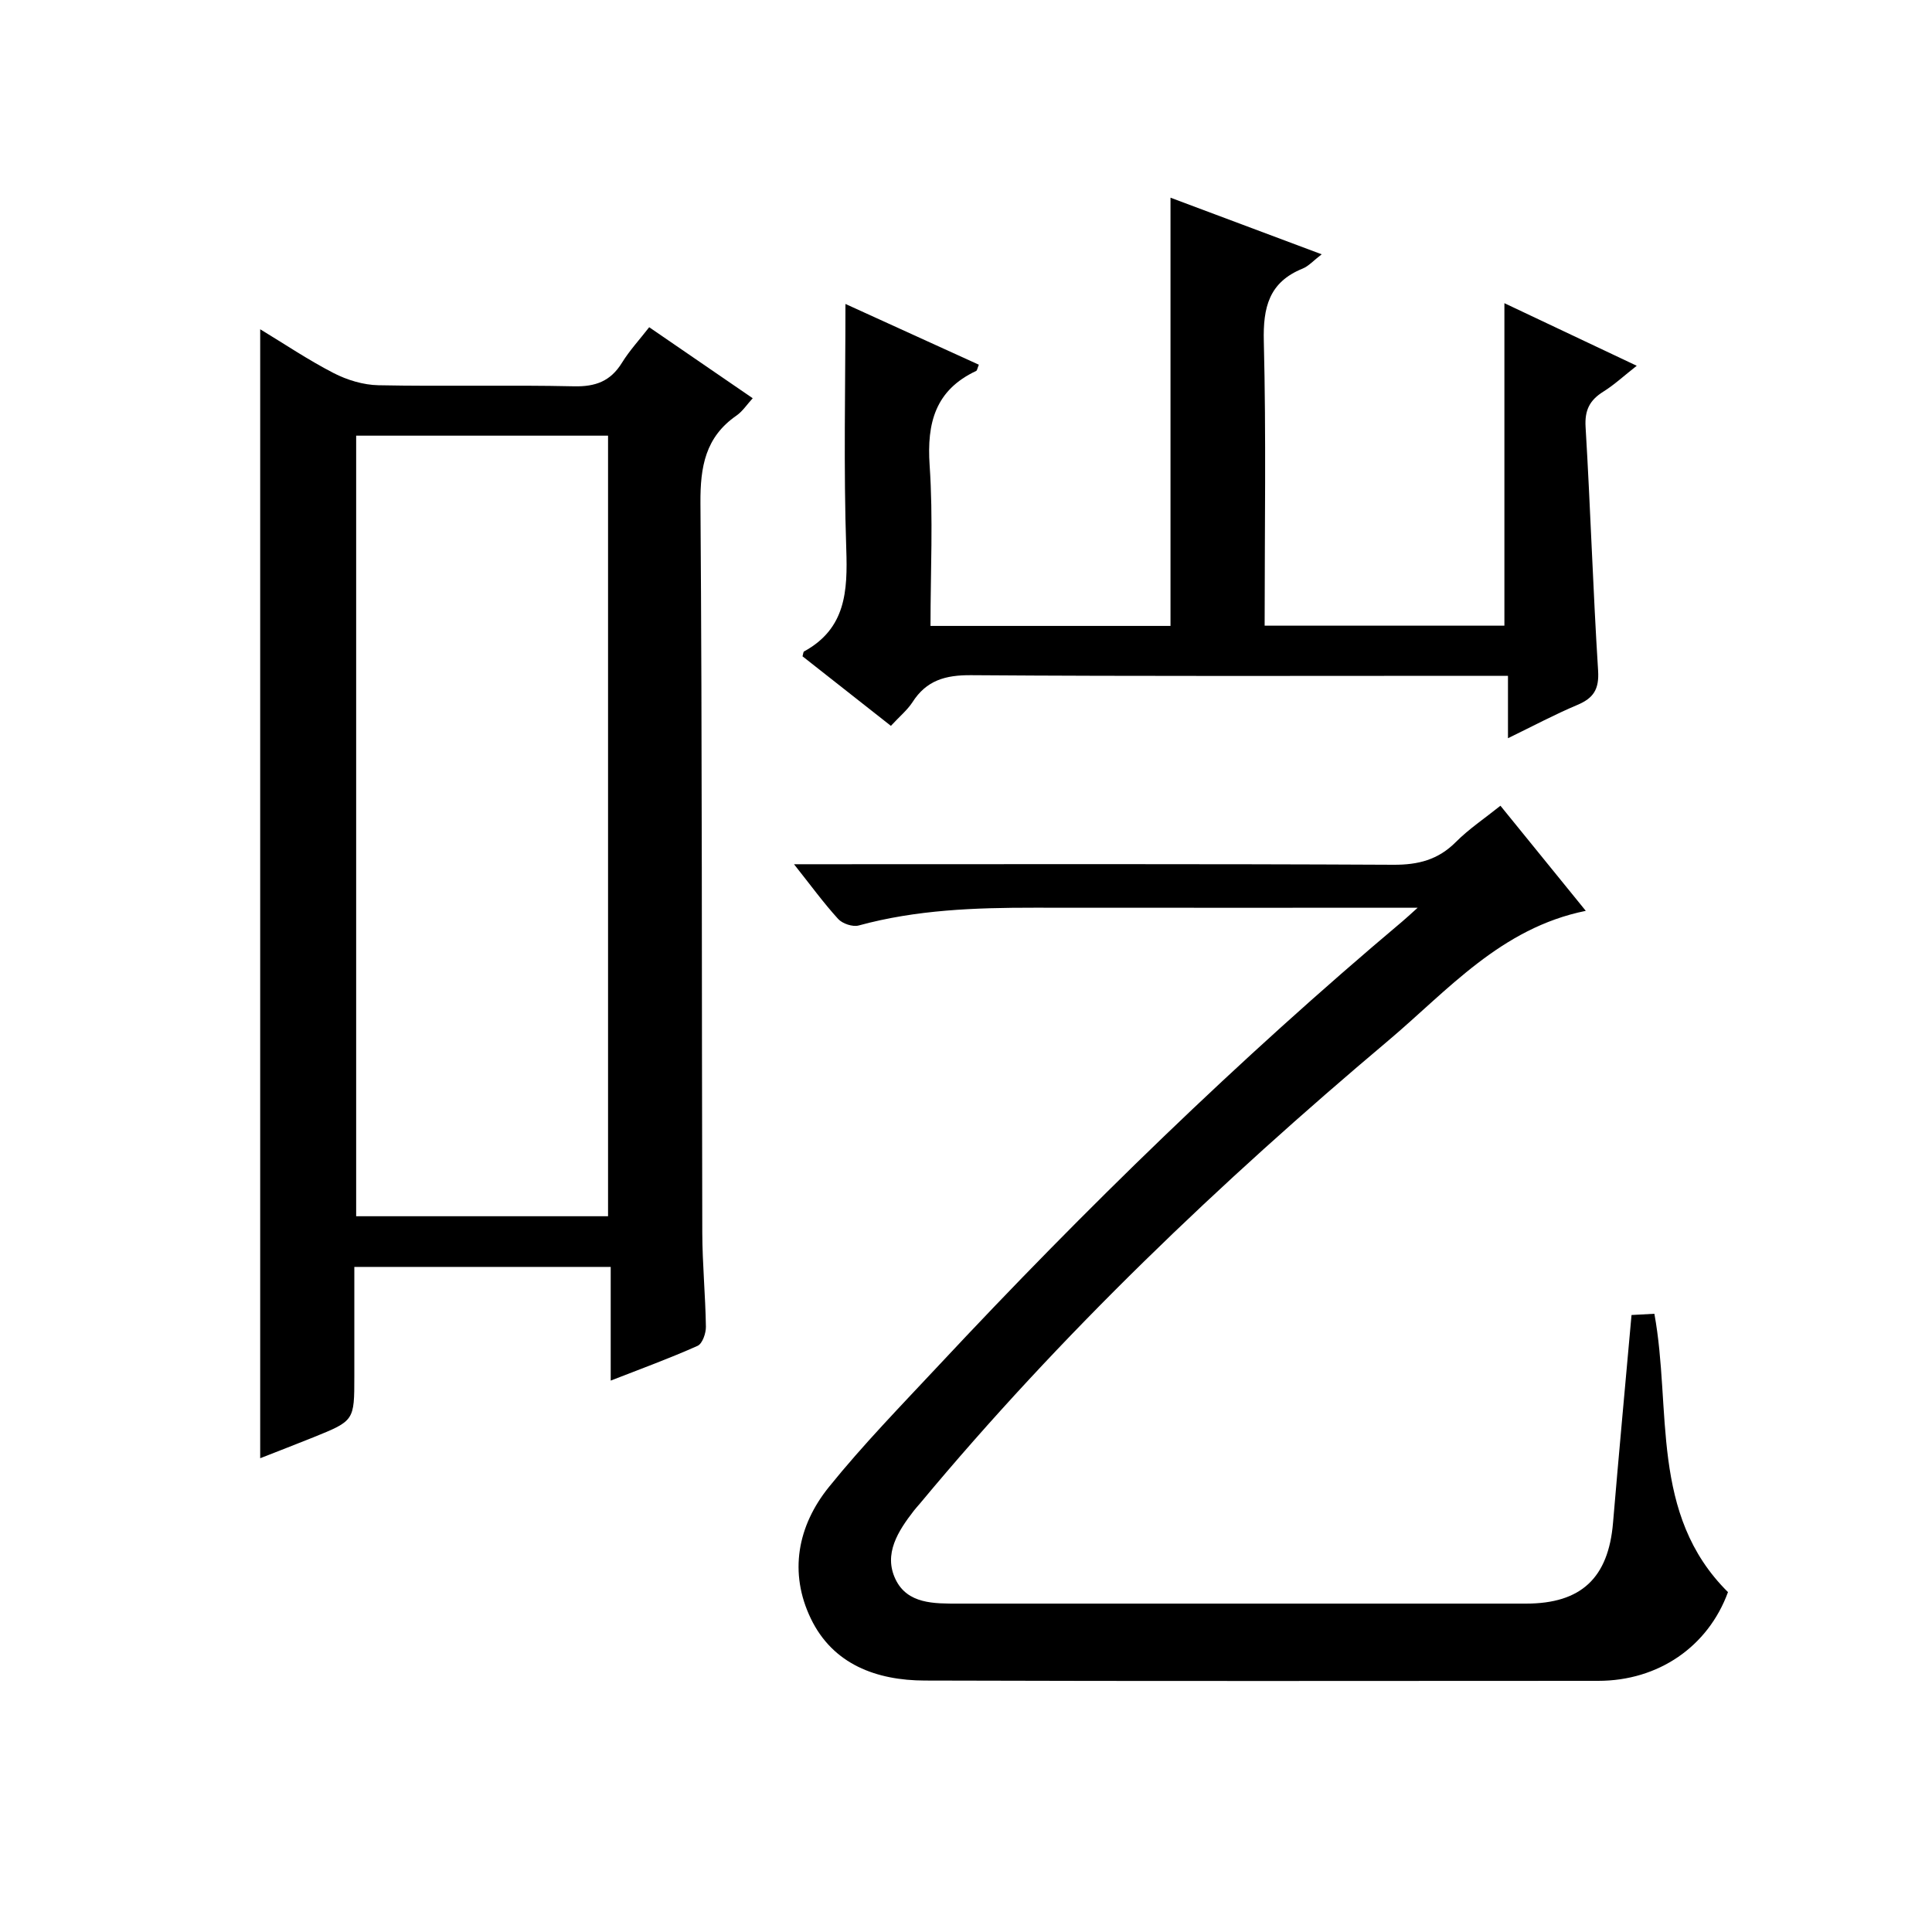 <?xml version="1.0" encoding="utf-8"?>
<svg version="1.1" id="ZDIC" xmlns="http://www.w3.org/2000/svg" xmlns:xlink="http://www.w3.org/1999/xlink" x="0px" y="0px"
	 viewBox="0 0 400 400" style="enable-background:new 0 0 400 400;" xml:space="preserve">

<g>
	
	<path d="M53.87,68.17c4.99,3.02,9.94,6.36,15.2,9.07c2.8,1.44,6.15,2.46,9.28,2.52c13.49,0.27,27-0.08,40.49,0.22
		c4.46,0.1,7.56-1.05,9.92-4.86c1.56-2.53,3.61-4.75,5.65-7.37c7.13,4.89,14.09,9.67,21.43,14.7c-1.18,1.29-2.09,2.7-3.36,3.59
		c-6.45,4.46-7.51,10.6-7.46,18.1c0.37,50.35,0.25,100.71,0.38,151.06c0.02,6.49,0.65,12.98,0.75,19.48
		c0.02,1.35-0.72,3.51-1.72,3.96c-5.69,2.55-11.57,4.69-17.99,7.2c0-8.09,0-15.64,0-23.54c-17.74,0-35,0-53.08,0
		c0,7.49,0,15.08,0,22.67c0,9.17,0,9.18-8.48,12.61c-3.65,1.47-7.32,2.88-11.01,4.33C53.87,223.98,53.87,146.29,53.87,68.17z
		 M125.89,251.81c0-54.17,0-107.88,0-161.61c-17.6,0-34.83,0-52.15,0c0,54.03,0,107.75,0,161.61
		C91.23,251.81,108.35,251.81,125.89,251.81z"/>
	<path d="M357.76,329.63c-4.13,11.3-14.42,18.36-26.83,18.37c-46.49,0.01-92.97,0.09-139.46-0.06c-9.96-0.03-19.01-3.32-23.59-12.82
		c-4.59-9.51-2.76-19.2,3.73-27.24c7.1-8.8,15.03-16.94,22.76-25.21c30.28-32.41,62.01-63.31,95.96-91.89
		c0.74-0.62,1.44-1.28,3.18-2.84c-2.94,0-4.67,0-6.41,0c-24.33,0-48.65,0.01-72.98-0.01c-12.24-0.01-24.41,0.42-36.33,3.68
		c-1.24,0.34-3.37-0.37-4.26-1.35c-3-3.29-5.64-6.92-9.14-11.33c2.66,0,4.38,0,6.1,0c39.32,0,78.65-0.09,117.97,0.11
		c5.16,0.03,9.29-1.02,12.97-4.72c2.68-2.69,5.91-4.85,9.22-7.5c5.82,7.16,11.54,14.21,17.67,21.76
		c-17.6,3.56-28.54,16.45-40.92,26.89c-34.83,29.34-67.73,60.7-96.91,95.79c-0.43,0.51-0.89,1-1.29,1.52
		c-3.26,4.21-6.31,8.93-3.8,14.18c2.47,5.17,8.03,5.05,13.07,5.05c39.16,0,78.31,0,117.47,0c11.43,0,17.06-5.31,18.02-16.73
		c1.2-14.26,2.53-28.5,3.83-43.02c1.77-0.1,3.2-0.17,4.73-0.26C346.15,291.77,341.49,313.51,357.76,329.63z"/>
	<path d="M184.45,150.28c-6.36-5-12.35-9.72-18.3-14.4c0.15-0.5,0.15-0.92,0.33-1.01c8.64-4.74,9.03-12.46,8.73-21.21
		c-0.57-16.78-0.17-33.59-0.17-50.73c8.89,4.05,18.25,8.31,27.62,12.58c-0.31,0.75-0.35,1.19-0.56,1.29
		c-8.43,3.96-10.23,10.73-9.63,19.54c0.75,10.93,0.18,21.95,0.18,33.25c16.77,0,33.18,0,49.69,0c0-29.48,0-58.88,0-88.66
		c10.16,3.8,20.39,7.63,31.3,11.72c-1.7,1.3-2.7,2.46-3.97,2.97c-6.95,2.82-8.19,8.03-8.01,15.08c0.49,19.48,0.17,38.98,0.17,58.84
		c16.67,0,33.07,0,49.64,0c0-22.02,0-44.09,0-66.77c8.82,4.18,17.68,8.36,27.4,12.96c-2.61,2.04-4.62,3.92-6.91,5.35
		c-2.84,1.77-3.9,3.85-3.68,7.36c1.01,16.79,1.53,33.62,2.59,50.41c0.24,3.86-0.95,5.69-4.3,7.1c-4.7,1.98-9.21,4.39-14.36,6.89
		c0-4.39,0-8.28,0-12.92c-2.35,0-4.27,0-6.19,0c-34.99,0-69.98,0.12-104.97-0.13c-5.32-0.04-9.26,1.07-12.15,5.62
		C187.82,147.05,186.23,148.35,184.45,150.28z"/>
	
</g>
</svg>
